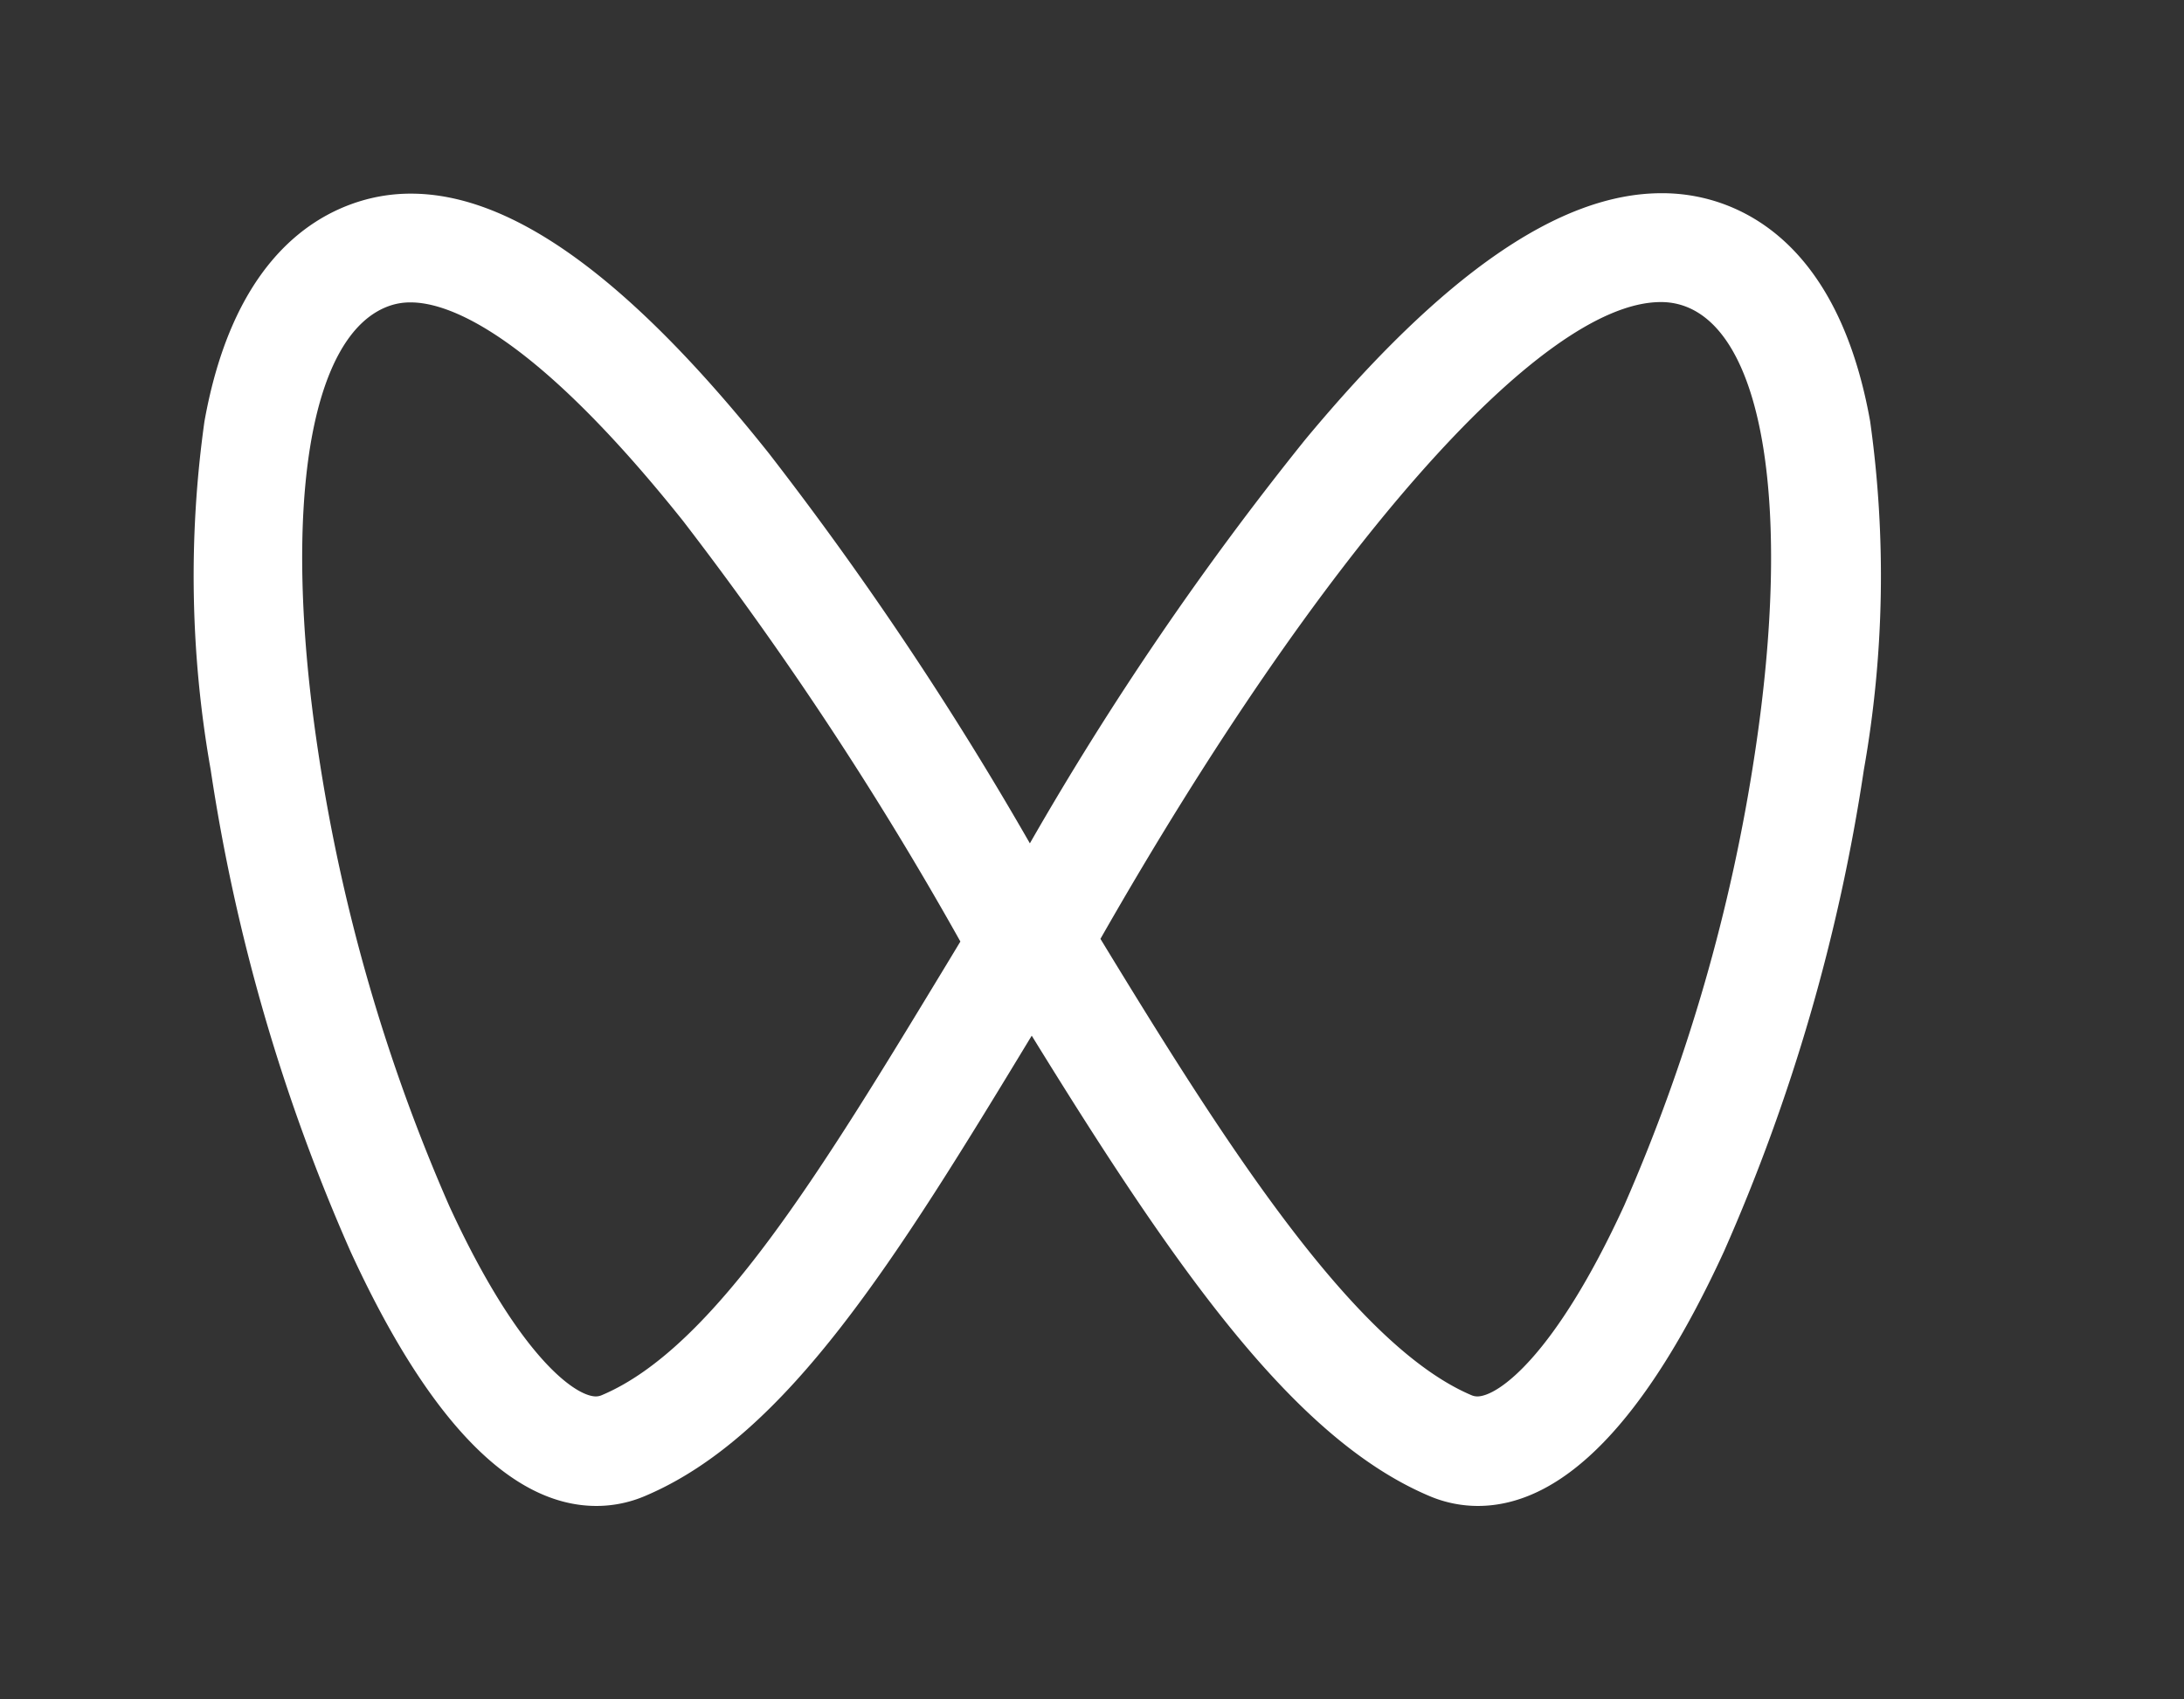 <?xml version="1.0" standalone="no"?><!DOCTYPE svg PUBLIC "-//W3C//DTD SVG 1.1//EN" "http://www.w3.org/Graphics/SVG/1.1/DTD/svg11.dtd"><svg t="1716260120027" class="icon" viewBox="0 0 1316 1024" version="1.1" xmlns="http://www.w3.org/2000/svg" p-id="7090" id="mx_n_1716260120028" xmlns:xlink="http://www.w3.org/1999/xlink" width="257.031" height="200"><rect x="0" y="0" width="1316" height="1024" fill="#333333" stroke="none"/><path d="M890.546 907.508a74.809 74.809 0 0 1-29.253-5.982c-81.251-34.38-152.444-135.944-239.612-277.41-81.843 135.09-147.514 241.255-233.038 277.41a74.546 74.546 0 0 1-29.253 5.982c-51.538 0-101.367-51.538-148.04-153.036A1133.11 1133.11 0 0 1 126.944 463.848a669.861 669.861 0 0 1-3.747-209.899C139.434 163.364 182.952 131.81 216.61 121.358a104.062 104.062 0 0 1 30.962-4.667c61.333 0 131.869 51.209 215.749 156.52a2036.075 2036.075 0 0 1 157.243 235.01 1874.624 1874.624 0 0 1 165.855-243.227c83.026-99.92 153.299-148.566 214.829-148.566a108.269 108.269 0 0 1 32.211 4.799c33.657 10.452 77.175 41.94 93.412 132.592a669.861 669.861 0 0 1-3.747 209.899 1133.11 1133.11 0 0 1-84.406 290.624c-46.805 101.63-96.634 153.102-148.171 153.167z m-227.516-341.833c71.39 117.209 151.195 244.279 223.506 275.044a9.006 9.006 0 0 0 3.681 0.789c12.293 0 46.608-23.994 88.351-114.777a1079.995 1079.995 0 0 0 78.884-273.006c22.548-148.566 5.193-254.534-44.175-269.851a41.94 41.94 0 0 0-12.687-1.841C928.082 182.231 796.214 332.243 663.03 565.872zM247.44 182.231a37.996 37.996 0 0 0-11.438 1.643C186.634 199.256 169.279 305.159 191.827 453.725a1079.995 1079.995 0 0 0 78.884 273.006c41.743 90.783 75.992 114.777 88.351 114.777a9.006 9.006 0 0 0 3.616-0.789c67.841-28.661 132.657-135.747 207.795-259.727l8.217-13.608a2094.449 2094.449 0 0 0-167.169-253.548C320.277 199.519 269.66 182.231 247.44 182.231z" fill="#ffffff" p-id="7091"></path></svg>